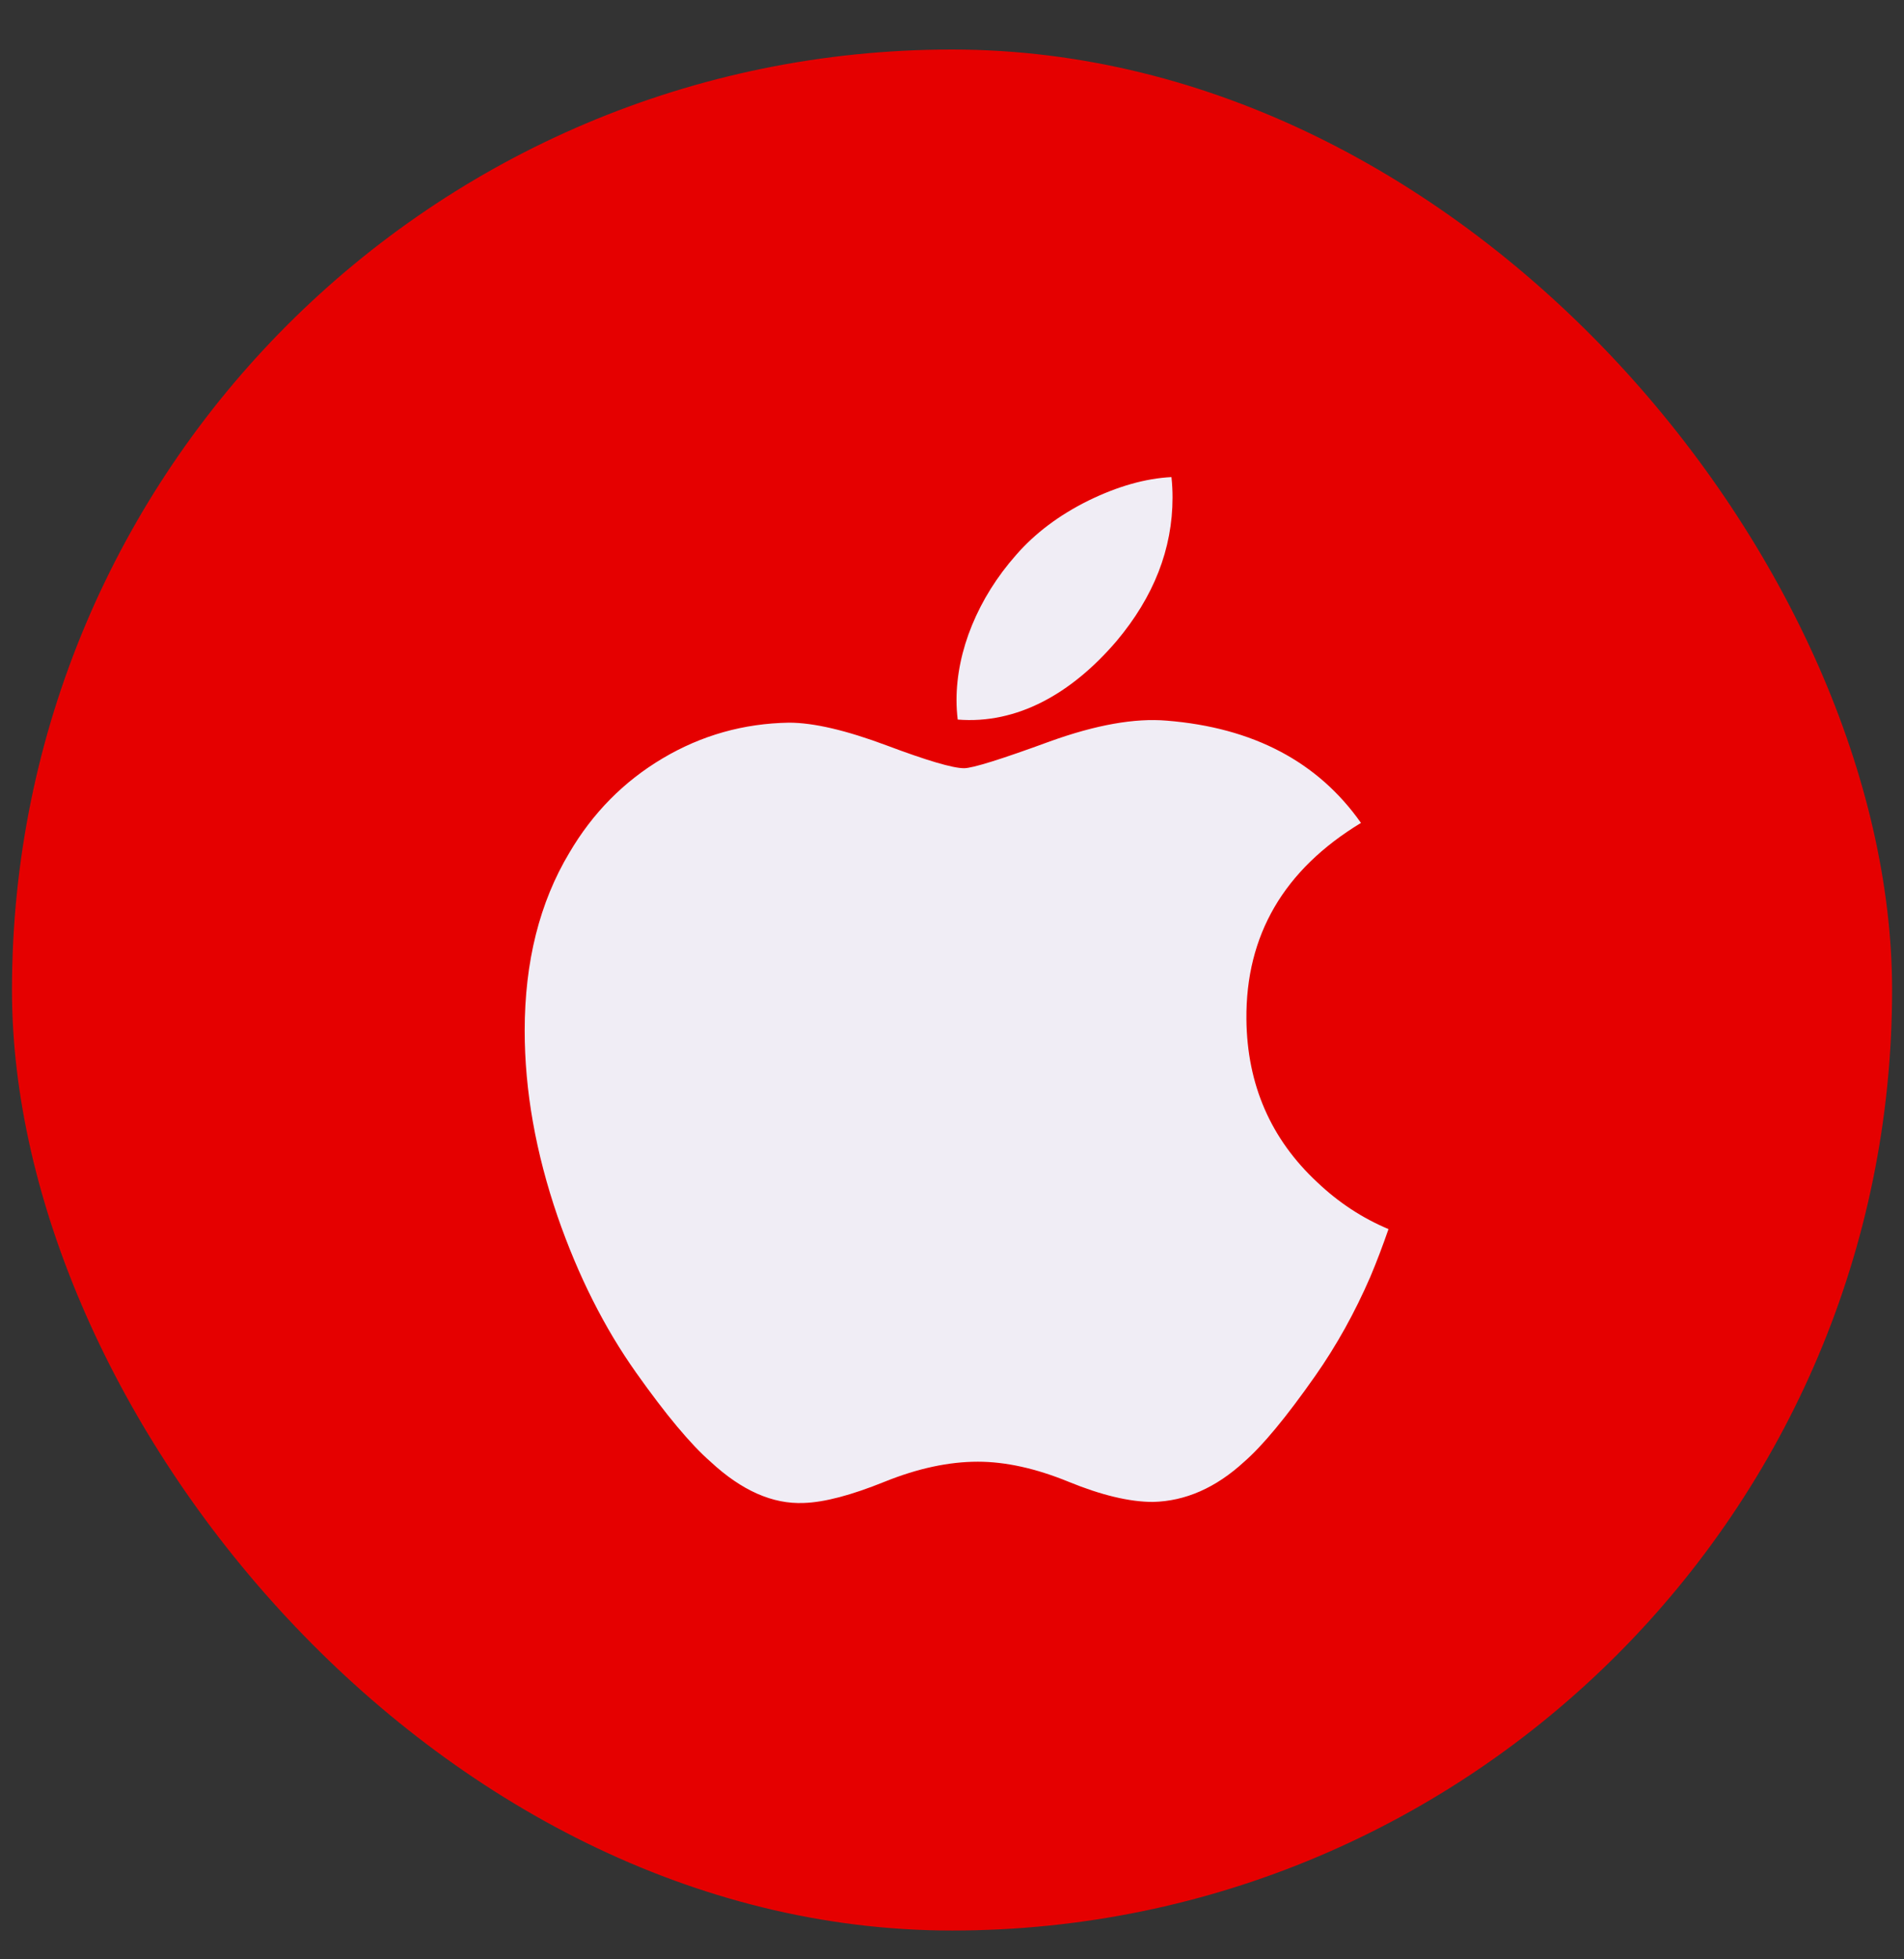 <svg width="35" height="36" viewBox="0 0 35 36" fill="none" xmlns="http://www.w3.org/2000/svg">
<rect x="0" y="0" width="35" height="36" fill="#333333" stroke="none"/>
<rect x="0.22" y="0.91" width="34.561" height="34.561" rx="17.28" fill="#E50000"/>
<g clip-path="url(#clip0_553_110654)">
<path d="M25.191 23.457C24.906 24.115 24.569 24.721 24.178 25.279C23.645 26.039 23.208 26.565 22.872 26.857C22.351 27.336 21.792 27.582 21.194 27.596C20.765 27.596 20.247 27.473 19.644 27.226C19.039 26.979 18.484 26.857 17.975 26.857C17.442 26.857 16.871 26.979 16.259 27.226C15.647 27.473 15.154 27.603 14.777 27.615C14.203 27.64 13.632 27.387 13.061 26.857C12.697 26.539 12.241 25.994 11.695 25.223C11.11 24.399 10.629 23.444 10.251 22.355C9.847 21.178 9.645 20.039 9.645 18.936C9.645 17.673 9.918 16.583 10.465 15.67C10.895 14.937 11.466 14.358 12.182 13.933C12.897 13.509 13.67 13.292 14.503 13.278C14.959 13.278 15.556 13.419 16.298 13.696C17.039 13.974 17.514 14.115 17.722 14.115C17.878 14.115 18.406 13.95 19.301 13.622C20.148 13.317 20.862 13.191 21.448 13.241C23.034 13.369 24.225 13.994 25.018 15.12C23.599 15.98 22.898 17.183 22.912 18.728C22.924 19.93 23.361 20.931 24.218 21.726C24.607 22.095 25.041 22.38 25.524 22.583C25.419 22.886 25.309 23.177 25.191 23.457ZM21.554 9.143C21.554 10.085 21.209 10.966 20.523 11.781C19.694 12.749 18.692 13.309 17.605 13.221C17.591 13.107 17.583 12.988 17.583 12.863C17.583 11.958 17.977 10.99 18.677 10.198C19.026 9.797 19.471 9.463 20.009 9.197C20.547 8.935 21.055 8.79 21.534 8.766C21.548 8.892 21.554 9.018 21.554 9.143V9.143Z" fill="#F0EDF5"/>
</g>
<defs>
<clipPath id="clip0_553_110654">
<rect width="18.851" height="18.851" fill="white" transform="translate(8.074 8.766)"/>
</clipPath>
</defs>
</svg>
